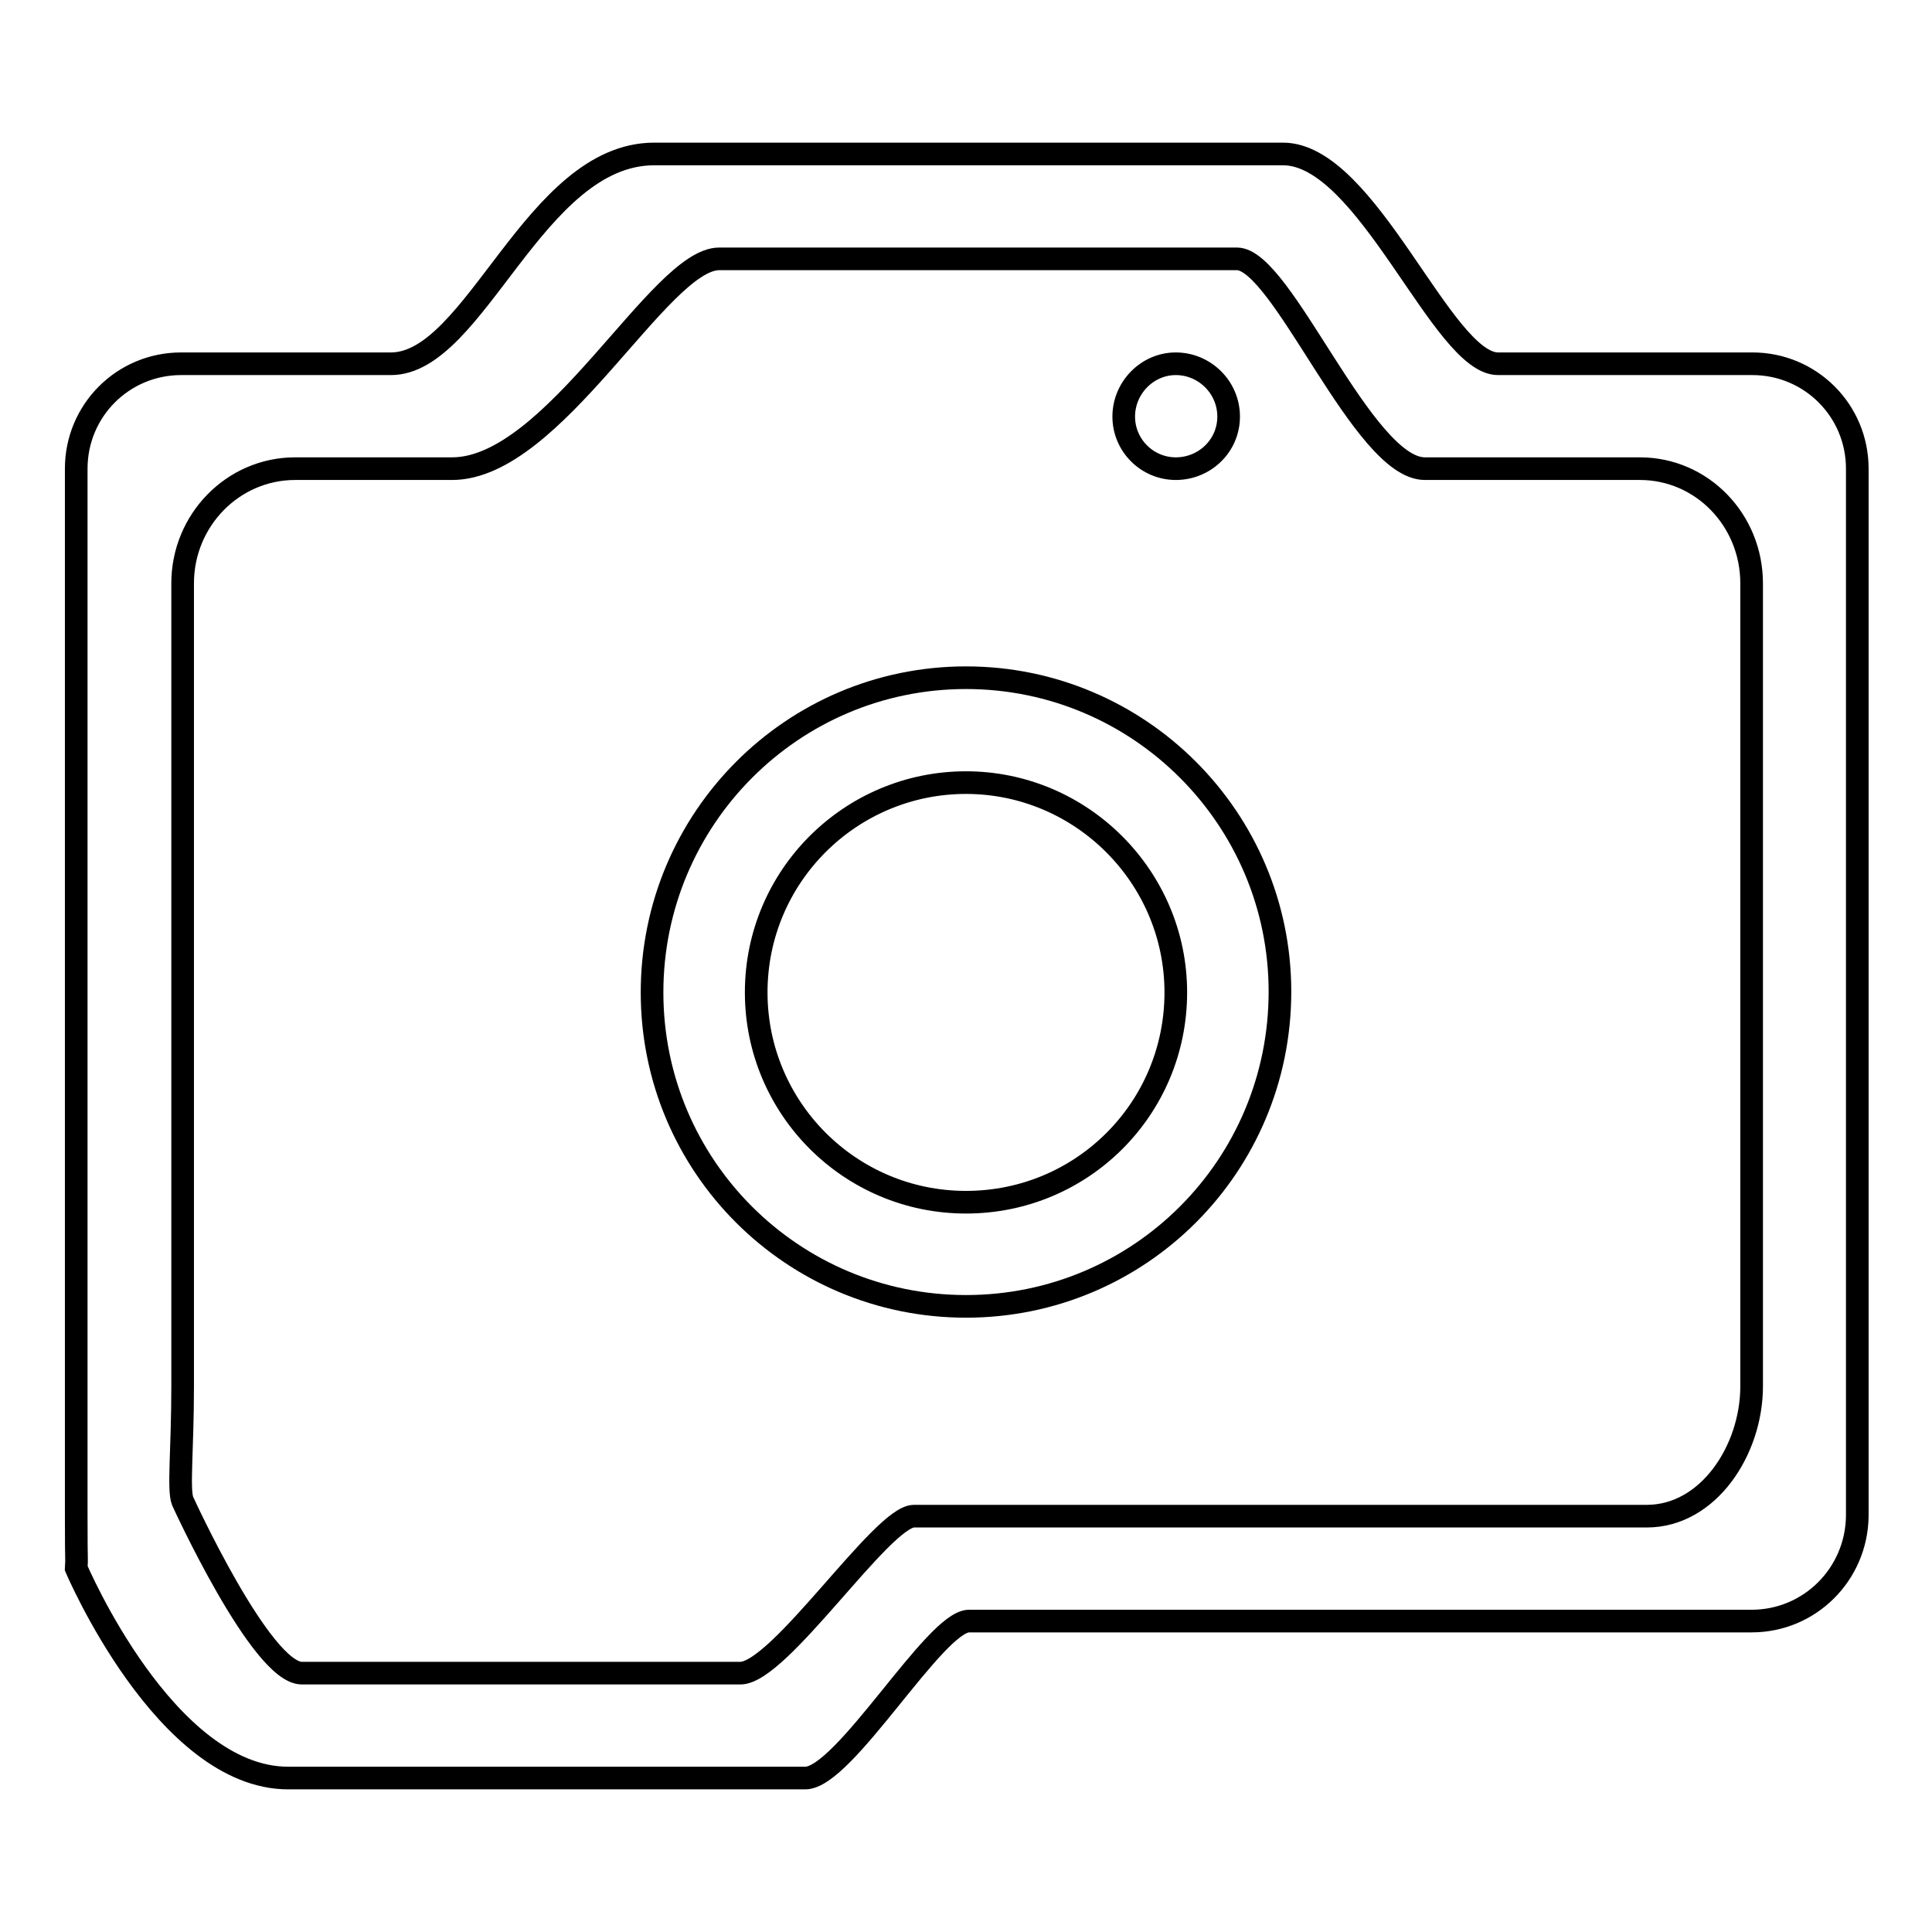 <?xml version="1.0" encoding="utf-8"?>
<!-- Svg Vector Icons : http://www.onlinewebfonts.com/icon -->
<!DOCTYPE svg PUBLIC "-//W3C//DTD SVG 1.1//EN" "http://www.w3.org/Graphics/SVG/1.1/DTD/svg11.dtd">
<svg version="1.1" xmlns="http://www.w3.org/2000/svg" xmlns:xlink="http://www.w3.org/1999/xlink" x="0px" y="0px" viewBox="0 0 256 256" enable-background="new 0 0 256 256" xml:space="preserve">
<g><g><path stroke-width="3" fill-opacity="0" stroke="#000000"  d="M232.1,214.8c0,0-42.4,0-103.7,0c-4.5,0-16.5,20.8-21.7,20.8c-17.7,0-52.3,0-68.5,0c-16.3,0-28.1-27.8-28.1-27.8c0.1-2.1,0,0.7,0-6.9V62.1c0-7.7,6.2-13.9,13.9-13.9c0.7,0,5.2,0,27.8,0c11.2,0,19-27.8,34.9-27.8c25.2,0,60.5,0,83.3,0c11.2,0,21.1,27.8,28.5,27.8c20.2,0,33.7,0,33.7,0c7.7,0,13.9,6.2,13.9,13.9v138.8C246,208.6,239.8,214.8,232.1,214.8z M232.1,77.3c0-8.4-6.6-15.2-14.8-15.2c0,0-19.4,0-28.5,0c-8.2,0-18.9-27.8-24.9-27.8c-25.3,0-42.8,0-68.6,0c-7.9,0-21.9,27.8-35.4,27.8c-8.6,0-20.8,0-20.8,0c-8.2,0-14.9,6.8-14.9,15.2v106.4c0,8.4-0.6,13.7,0,15.2c0,0,10.4,22.8,15.8,22.8c13.2,0,38.2,0,58.1,0c5.2,0,18.8-20.8,23-20.8c52.8,0,97.1,0,97.1,0l0,0l0,0c8.2,0,13.9-8.8,13.9-17.2V77.3L232.1,77.3z M128,173.1c-23,0-41.6-18.6-41.6-41.6S105,89.8,128,89.8s41.6,18.7,41.6,41.6C169.6,154.5,151,173.1,128,173.1z M128,103.7c-15.3,0-27.8,12.4-27.8,27.8c0,15.3,12.4,27.8,27.8,27.8s27.8-12.4,27.8-27.8C155.8,116.2,143.3,103.7,128,103.7z M155.8,62.1c-3.8,0-6.9-3.1-6.9-6.9s3.1-7,6.9-7c3.8,0,7,3.1,7,7S159.6,62.1,155.8,62.1z"/></g></g>
</svg>